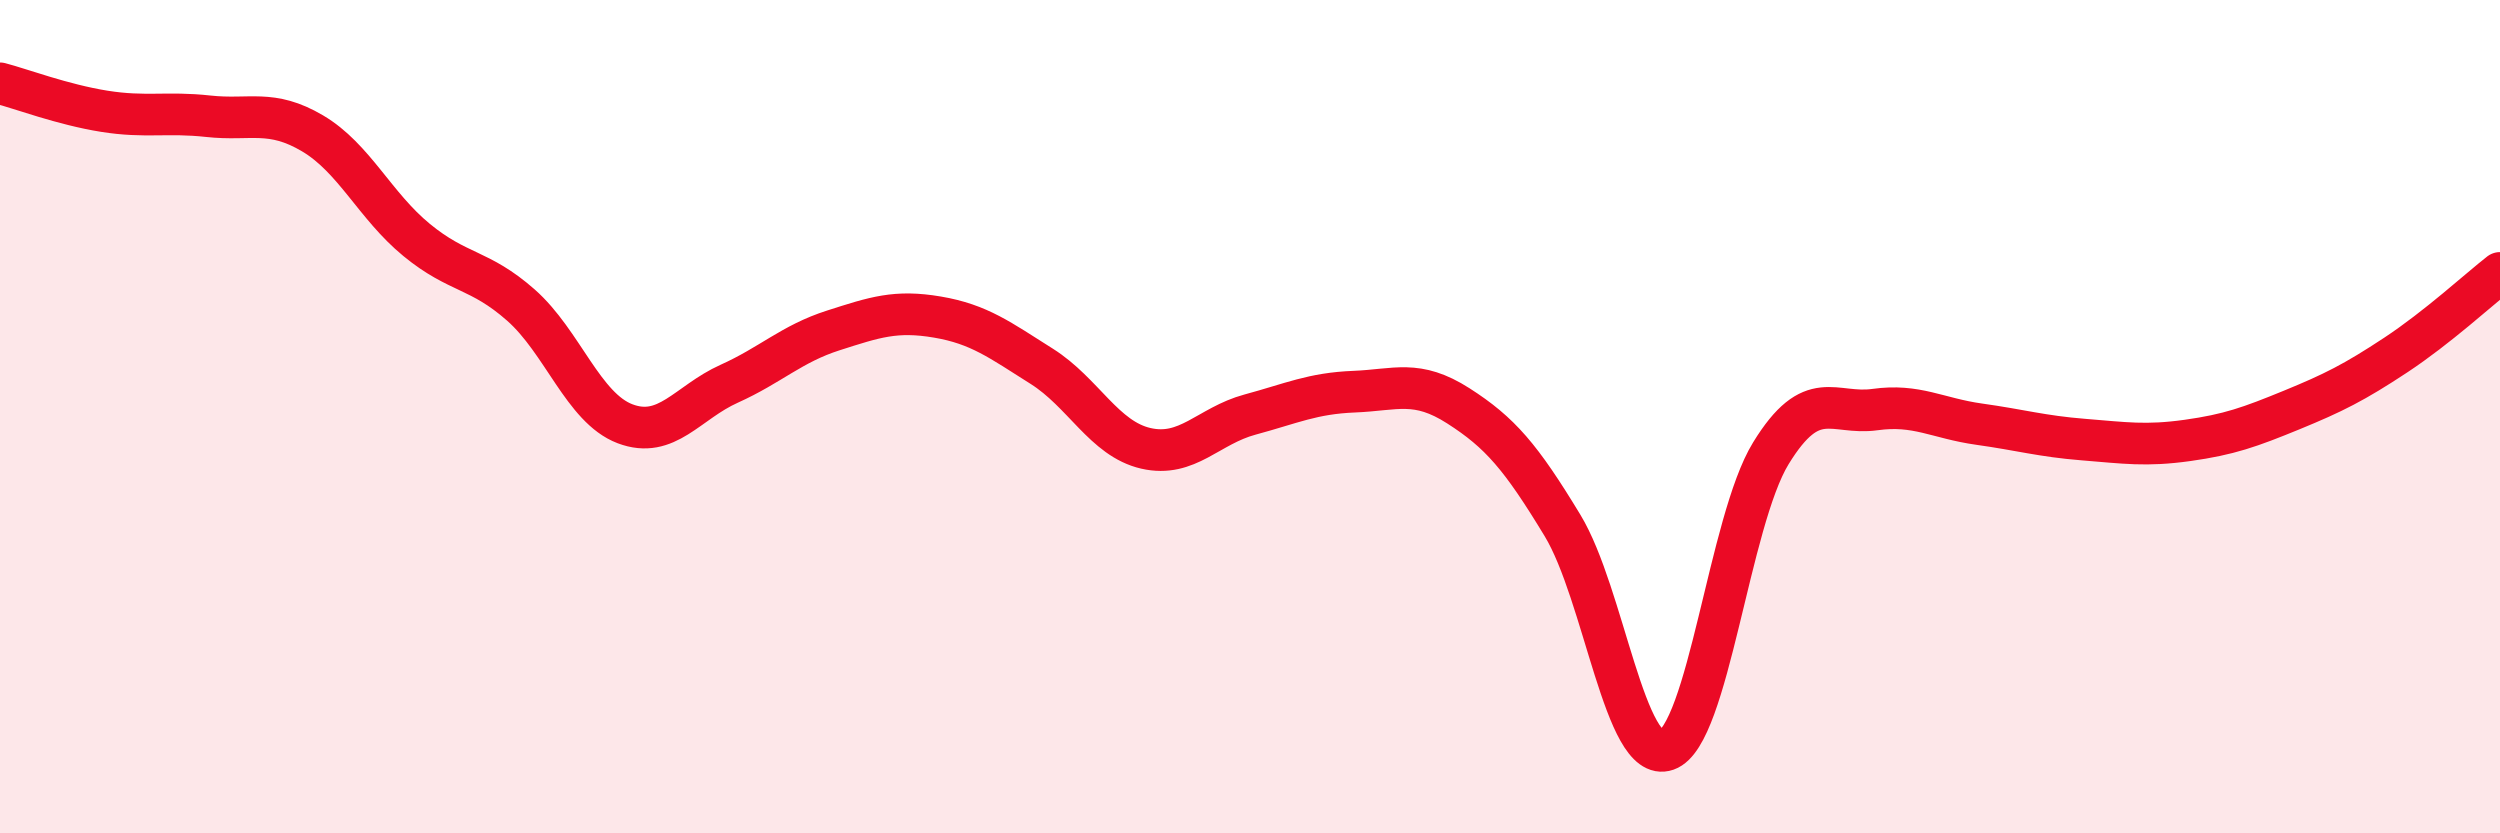 
    <svg width="60" height="20" viewBox="0 0 60 20" xmlns="http://www.w3.org/2000/svg">
      <path
        d="M 0,2 C 0.5,2.13 1.5,2.51 2.5,2.67 C 3.5,2.83 4,2.68 5,2.79 C 6,2.9 6.5,2.61 7.5,3.2 C 8.5,3.79 9,4.94 10,5.76 C 11,6.58 11.5,6.44 12.5,7.32 C 13.5,8.2 14,9.79 15,10.17 C 16,10.55 16.5,9.66 17.5,9.21 C 18.5,8.76 19,8.25 20,7.93 C 21,7.61 21.5,7.44 22.5,7.61 C 23.5,7.78 24,8.16 25,8.79 C 26,9.42 26.5,10.53 27.5,10.76 C 28.5,10.99 29,10.22 30,9.95 C 31,9.68 31.5,9.44 32.5,9.4 C 33.5,9.36 34,9.1 35,9.74 C 36,10.38 36.5,10.96 37.5,12.61 C 38.5,14.26 39,18.35 40,18 C 41,17.65 41.5,12.51 42.5,10.88 C 43.5,9.25 44,9.97 45,9.83 C 46,9.69 46.5,10.04 47.5,10.18 C 48.5,10.32 49,10.47 50,10.55 C 51,10.63 51.5,10.71 52.5,10.57 C 53.5,10.43 54,10.25 55,9.84 C 56,9.43 56.5,9.18 57.5,8.52 C 58.5,7.86 59.5,6.94 60,6.55L60 20L0 20Z"
        fill="#EB0A25"
        opacity="0.1"
        stroke-linecap="round"
        stroke-linejoin="round"
      />
      <path
        d="M 0,2 C 0.5,2.13 1.5,2.51 2.5,2.67 C 3.5,2.83 4,2.68 5,2.79 C 6,2.9 6.5,2.61 7.5,3.2 C 8.5,3.79 9,4.94 10,5.76 C 11,6.58 11.5,6.44 12.5,7.32 C 13.5,8.2 14,9.79 15,10.17 C 16,10.55 16.5,9.66 17.5,9.21 C 18.5,8.76 19,8.25 20,7.93 C 21,7.61 21.5,7.44 22.5,7.61 C 23.5,7.78 24,8.16 25,8.79 C 26,9.42 26.5,10.53 27.5,10.76 C 28.5,10.99 29,10.22 30,9.95 C 31,9.68 31.5,9.44 32.5,9.4 C 33.5,9.36 34,9.1 35,9.74 C 36,10.38 36.5,10.96 37.5,12.61 C 38.5,14.26 39,18.35 40,18 C 41,17.65 41.5,12.51 42.5,10.88 C 43.5,9.25 44,9.97 45,9.83 C 46,9.69 46.5,10.04 47.5,10.18 C 48.5,10.32 49,10.47 50,10.55 C 51,10.63 51.5,10.71 52.5,10.57 C 53.5,10.43 54,10.25 55,9.84 C 56,9.43 56.5,9.18 57.5,8.52 C 58.5,7.86 59.5,6.94 60,6.55"
        stroke="#EB0A25"
        stroke-width="1"
        fill="none"
        stroke-linecap="round"
        stroke-linejoin="round"
      />
    </svg>
  